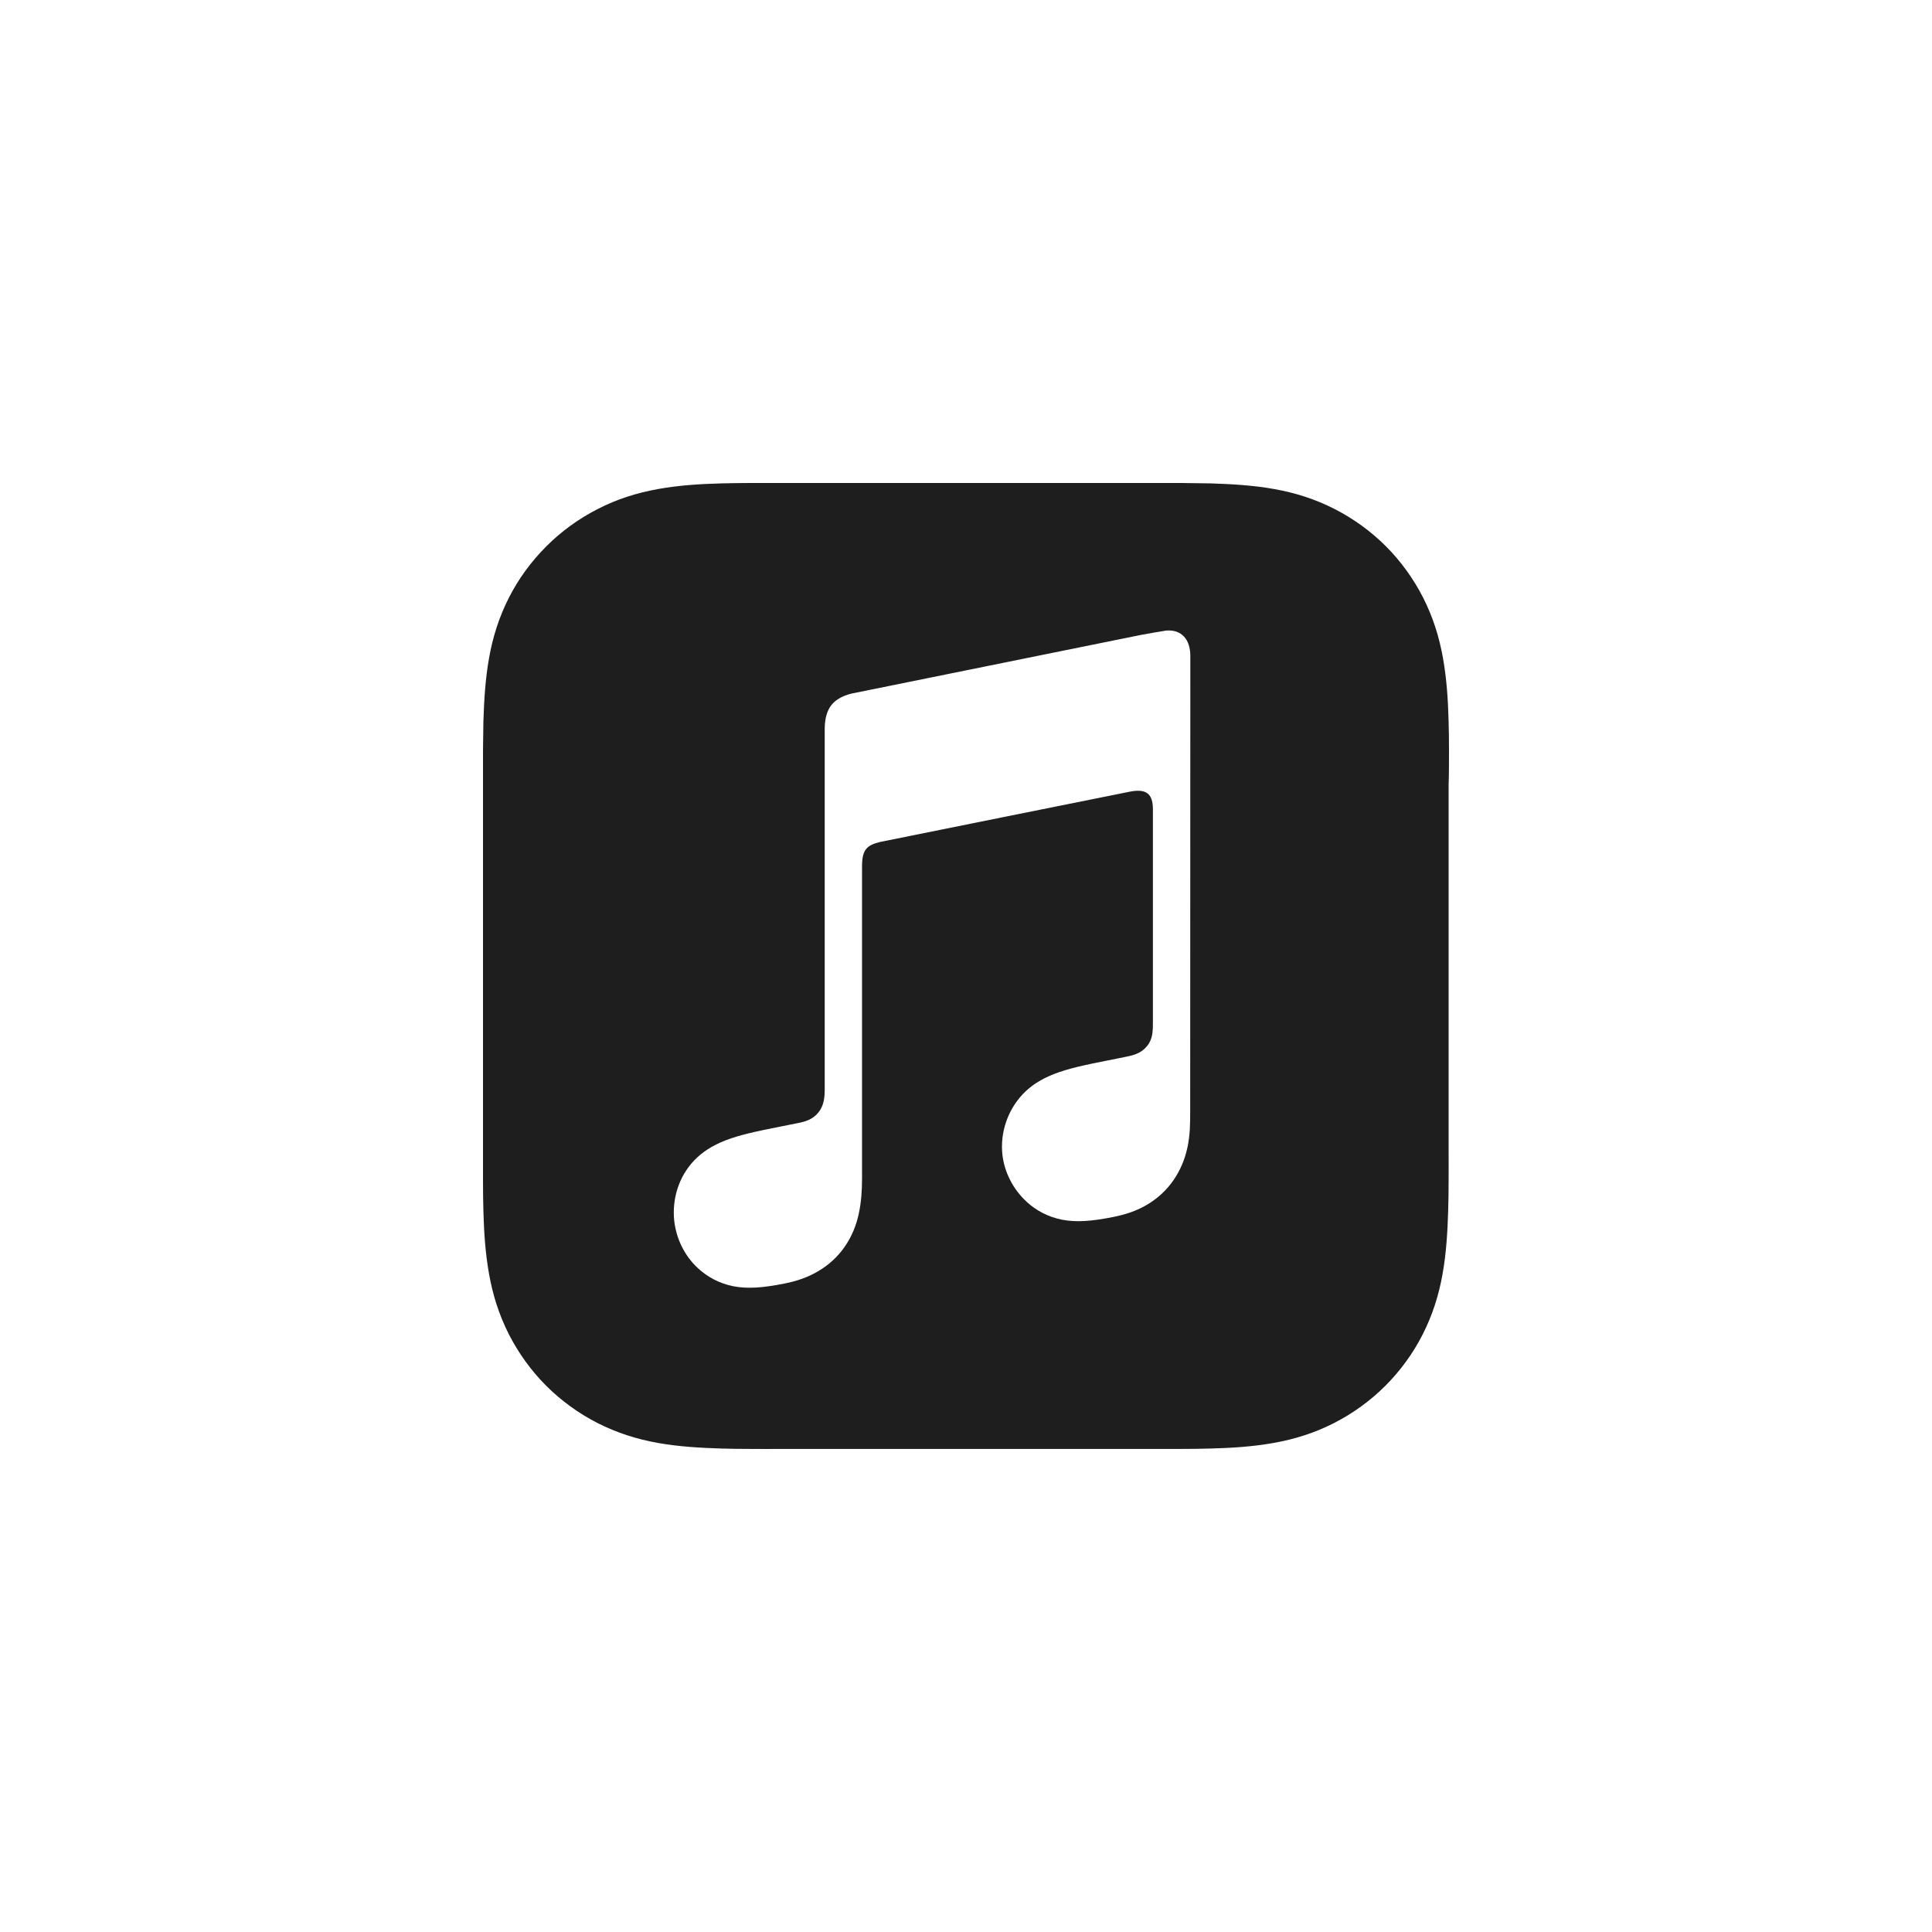 <svg xmlns="http://www.w3.org/2000/svg" width="54" height="54" viewBox="0 0 54 54" fill="none"><path fill-rule="evenodd" clip-rule="evenodd" d="M40.5 20.978C40.5 20.708 40.496 20.434 40.489 20.164C40.474 19.572 40.436 18.975 40.331 18.39C40.226 17.798 40.05 17.243 39.776 16.703C39.506 16.174 39.154 15.686 38.734 15.266C38.314 14.846 37.826 14.494 37.297 14.224C36.758 13.95 36.206 13.774 35.614 13.669C35.029 13.564 34.432 13.53 33.84 13.511C33.566 13.508 33.292 13.504 33.023 13.5C32.7 13.5 32.377 13.5 32.055 13.5H21.945C21.622 13.5 21.3 13.5 20.977 13.5C20.707 13.5 20.434 13.504 20.164 13.511C19.571 13.526 18.975 13.564 18.39 13.669C17.797 13.777 17.242 13.95 16.706 14.228C16.174 14.498 15.69 14.85 15.27 15.27C14.85 15.69 14.494 16.174 14.224 16.706C13.95 17.247 13.774 17.798 13.669 18.394C13.564 18.979 13.53 19.576 13.511 20.168C13.508 20.438 13.504 20.708 13.5 20.978C13.5 21.301 13.5 21.623 13.5 21.946V32.053C13.5 32.375 13.5 32.698 13.5 33.02C13.5 33.29 13.504 33.564 13.511 33.834C13.526 34.427 13.564 35.023 13.669 35.608C13.774 36.2 13.95 36.755 14.224 37.296C14.494 37.824 14.846 38.312 15.266 38.732C15.686 39.152 16.174 39.505 16.703 39.775C17.242 40.048 17.794 40.225 18.386 40.33C18.971 40.435 19.567 40.468 20.16 40.487C20.43 40.495 20.704 40.498 20.974 40.498C21.296 40.502 21.619 40.498 21.941 40.498H32.047C32.37 40.498 32.693 40.498 33.015 40.498C33.285 40.498 33.559 40.495 33.829 40.487C34.421 40.472 35.017 40.435 35.602 40.33C36.195 40.225 36.75 40.048 37.286 39.775C37.815 39.505 38.303 39.152 38.722 38.732C39.142 38.312 39.495 37.828 39.765 37.296C40.039 36.755 40.215 36.204 40.32 35.608C40.425 35.023 40.459 34.427 40.477 33.834C40.485 33.564 40.489 33.29 40.489 33.02C40.492 32.698 40.489 32.375 40.489 32.053V21.946C40.5 21.623 40.5 21.301 40.5 20.978ZM33.266 31.07C33.266 31.411 33.263 31.723 33.191 32.064C33.12 32.398 32.992 32.709 32.797 32.99C32.602 33.272 32.351 33.5 32.059 33.673C31.762 33.849 31.451 33.947 31.121 34.014C30.499 34.138 30.075 34.168 29.674 34.089C29.288 34.01 28.961 33.834 28.699 33.594C28.312 33.238 28.069 32.758 28.016 32.259C27.956 31.67 28.151 31.044 28.59 30.579C28.811 30.346 29.093 30.163 29.468 30.016C29.858 29.866 30.289 29.773 30.953 29.641C31.129 29.608 31.301 29.57 31.477 29.536C31.706 29.491 31.905 29.431 32.062 29.236C32.224 29.041 32.224 28.801 32.224 28.569V22.621C32.224 22.167 32.021 22.043 31.586 22.126C31.275 22.186 24.604 23.532 24.604 23.532C24.229 23.622 24.094 23.746 24.094 24.215V32.926C24.094 33.268 24.075 33.579 24.004 33.92C23.933 34.254 23.805 34.565 23.61 34.847C23.415 35.128 23.164 35.357 22.871 35.529C22.575 35.706 22.264 35.807 21.934 35.874C21.311 35.998 20.887 36.028 20.486 35.949C20.1 35.87 19.774 35.691 19.511 35.45C19.125 35.094 18.9 34.614 18.844 34.115C18.784 33.526 18.96 32.9 19.402 32.435C19.624 32.203 19.905 32.019 20.28 31.873C20.67 31.723 21.101 31.629 21.765 31.498C21.941 31.464 22.114 31.426 22.29 31.393C22.519 31.348 22.718 31.288 22.875 31.093C23.032 30.898 23.051 30.669 23.051 30.436C23.051 28.591 23.051 20.393 23.051 20.393C23.051 20.258 23.062 20.168 23.07 20.123C23.104 19.913 23.186 19.729 23.34 19.602C23.468 19.497 23.633 19.422 23.839 19.377H23.843L31.875 17.749C31.946 17.734 32.524 17.633 32.591 17.625C33.026 17.588 33.27 17.873 33.27 18.334L33.266 31.07Z" fill="black" fill-opacity="0.88"></path></svg>